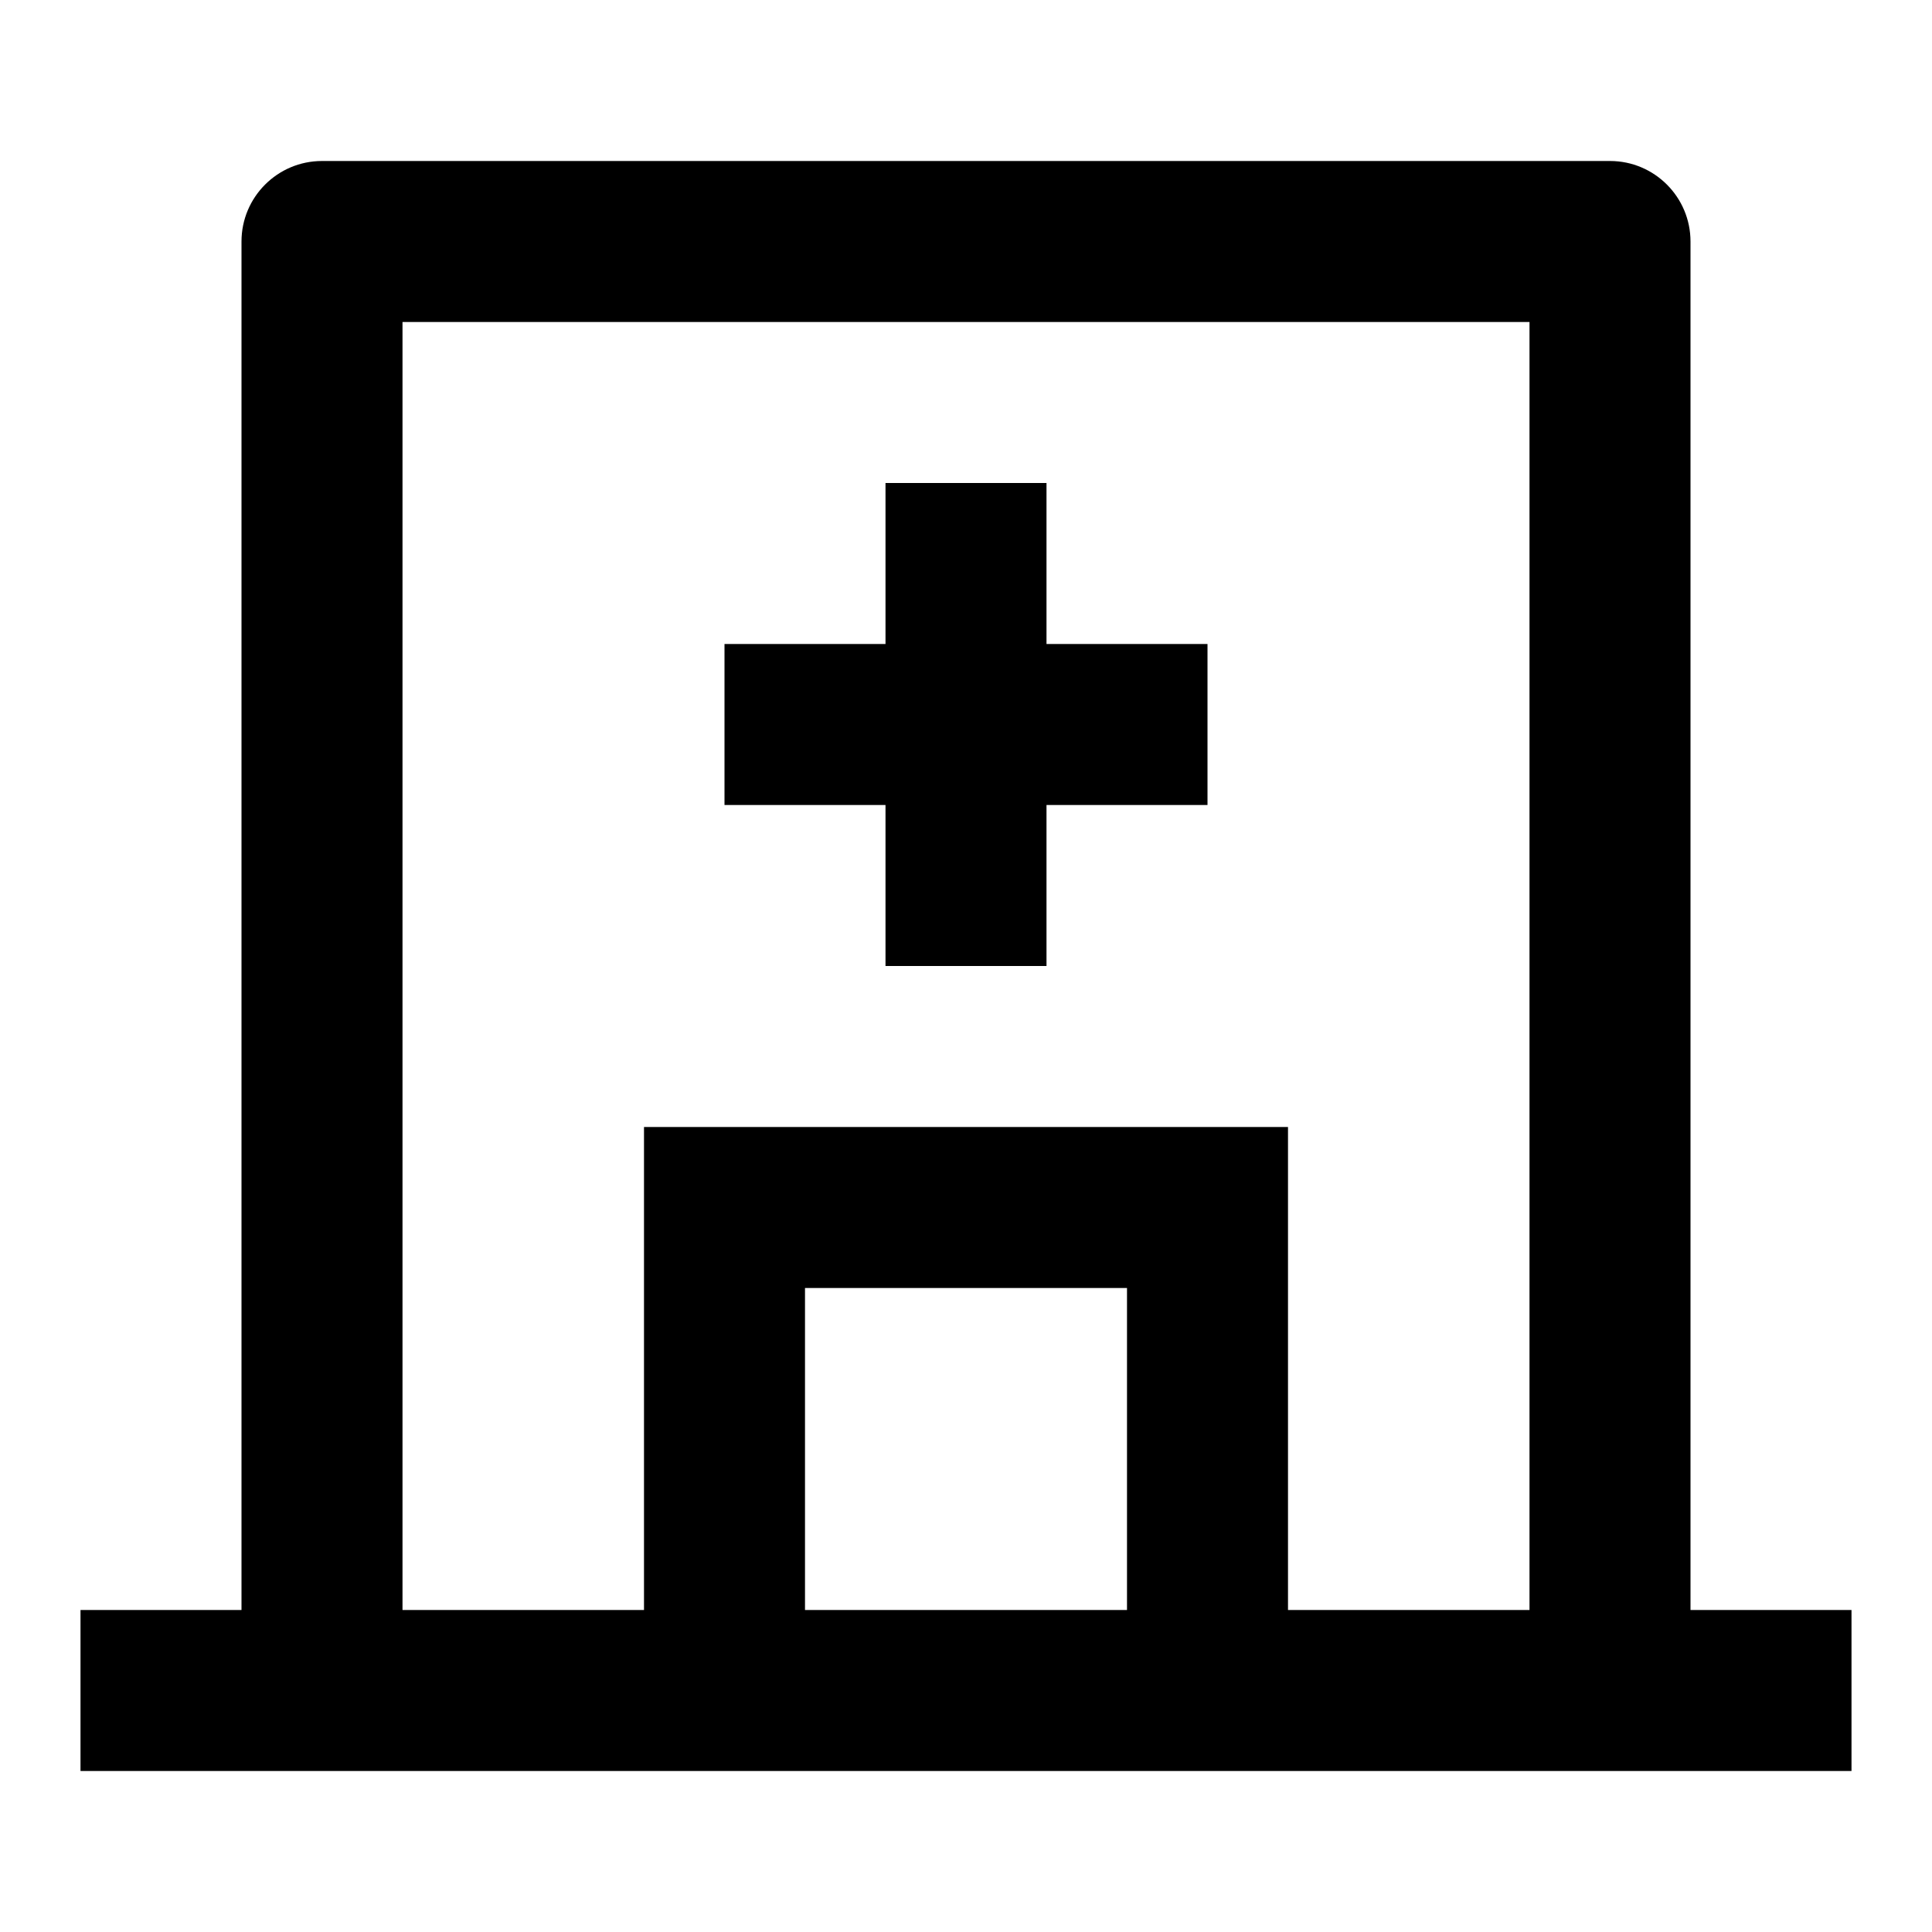 <?xml version="1.0" encoding="UTF-8"?>
<svg xmlns="http://www.w3.org/2000/svg" viewBox="0 0 24 24">
  <path d="M8 20V14H16V20H19V4H5V20H8ZM10 20H14V16H10V20ZM21 20H23V22H1V20H3V3C3 2.448 3.448 2 4 2H20C20.552 2 21 2.448 21 3V20ZM11 8V6H13V8H15V10H13V12H11V10H9V8H11Z"></path>
</svg>
